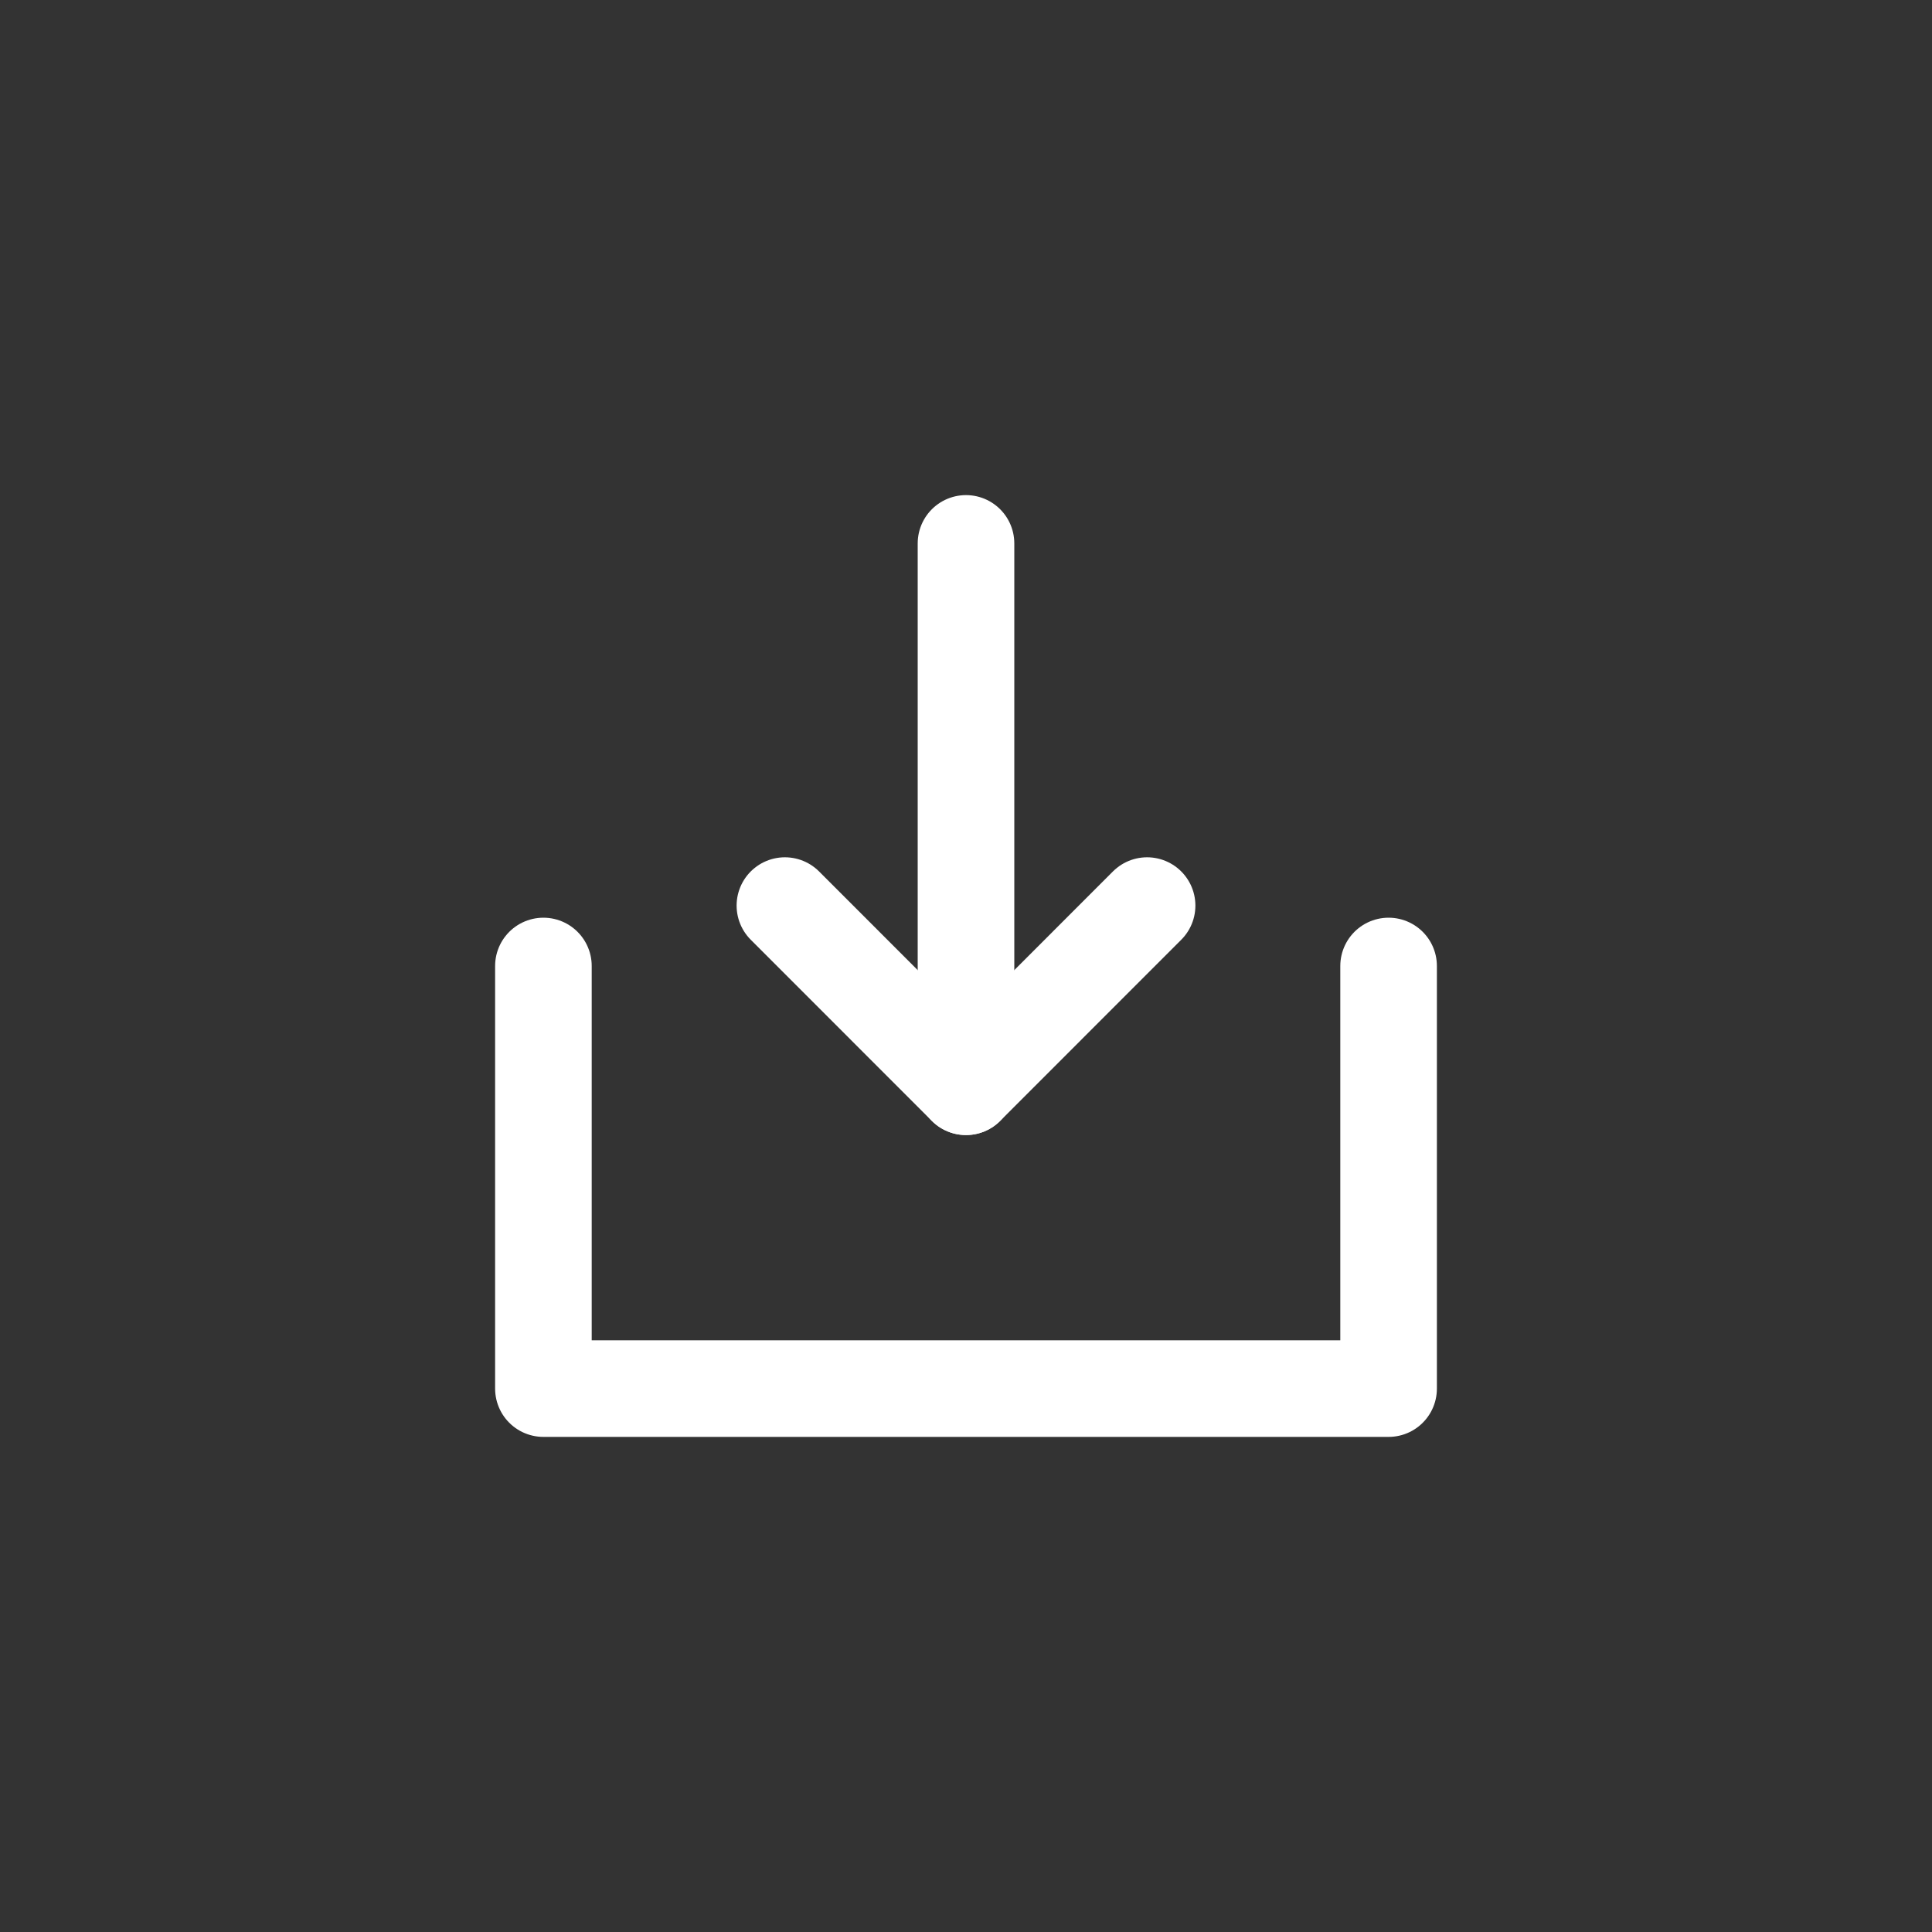 <svg xmlns="http://www.w3.org/2000/svg" width="30" height="30" viewBox="0 0 30 30" fill="none">
  <rect x="0" y="0" width="30" height="30" fill="#333333" stroke="none"/>
  <path d="M15 16.875L15 8.438" stroke="white" stroke-width="1.5" stroke-linecap="round" stroke-linejoin="round"/>
  <path d="M17.812 14.062L15 16.875L12.188 14.062" stroke="white" stroke-width="1.5" stroke-linecap="round" stroke-linejoin="round"/>
  <path d="M8.438 15L8.438 21.562L21.562 21.562V15" stroke="white" stroke-width="1.5" stroke-linecap="round" stroke-linejoin="round"/>
</svg>